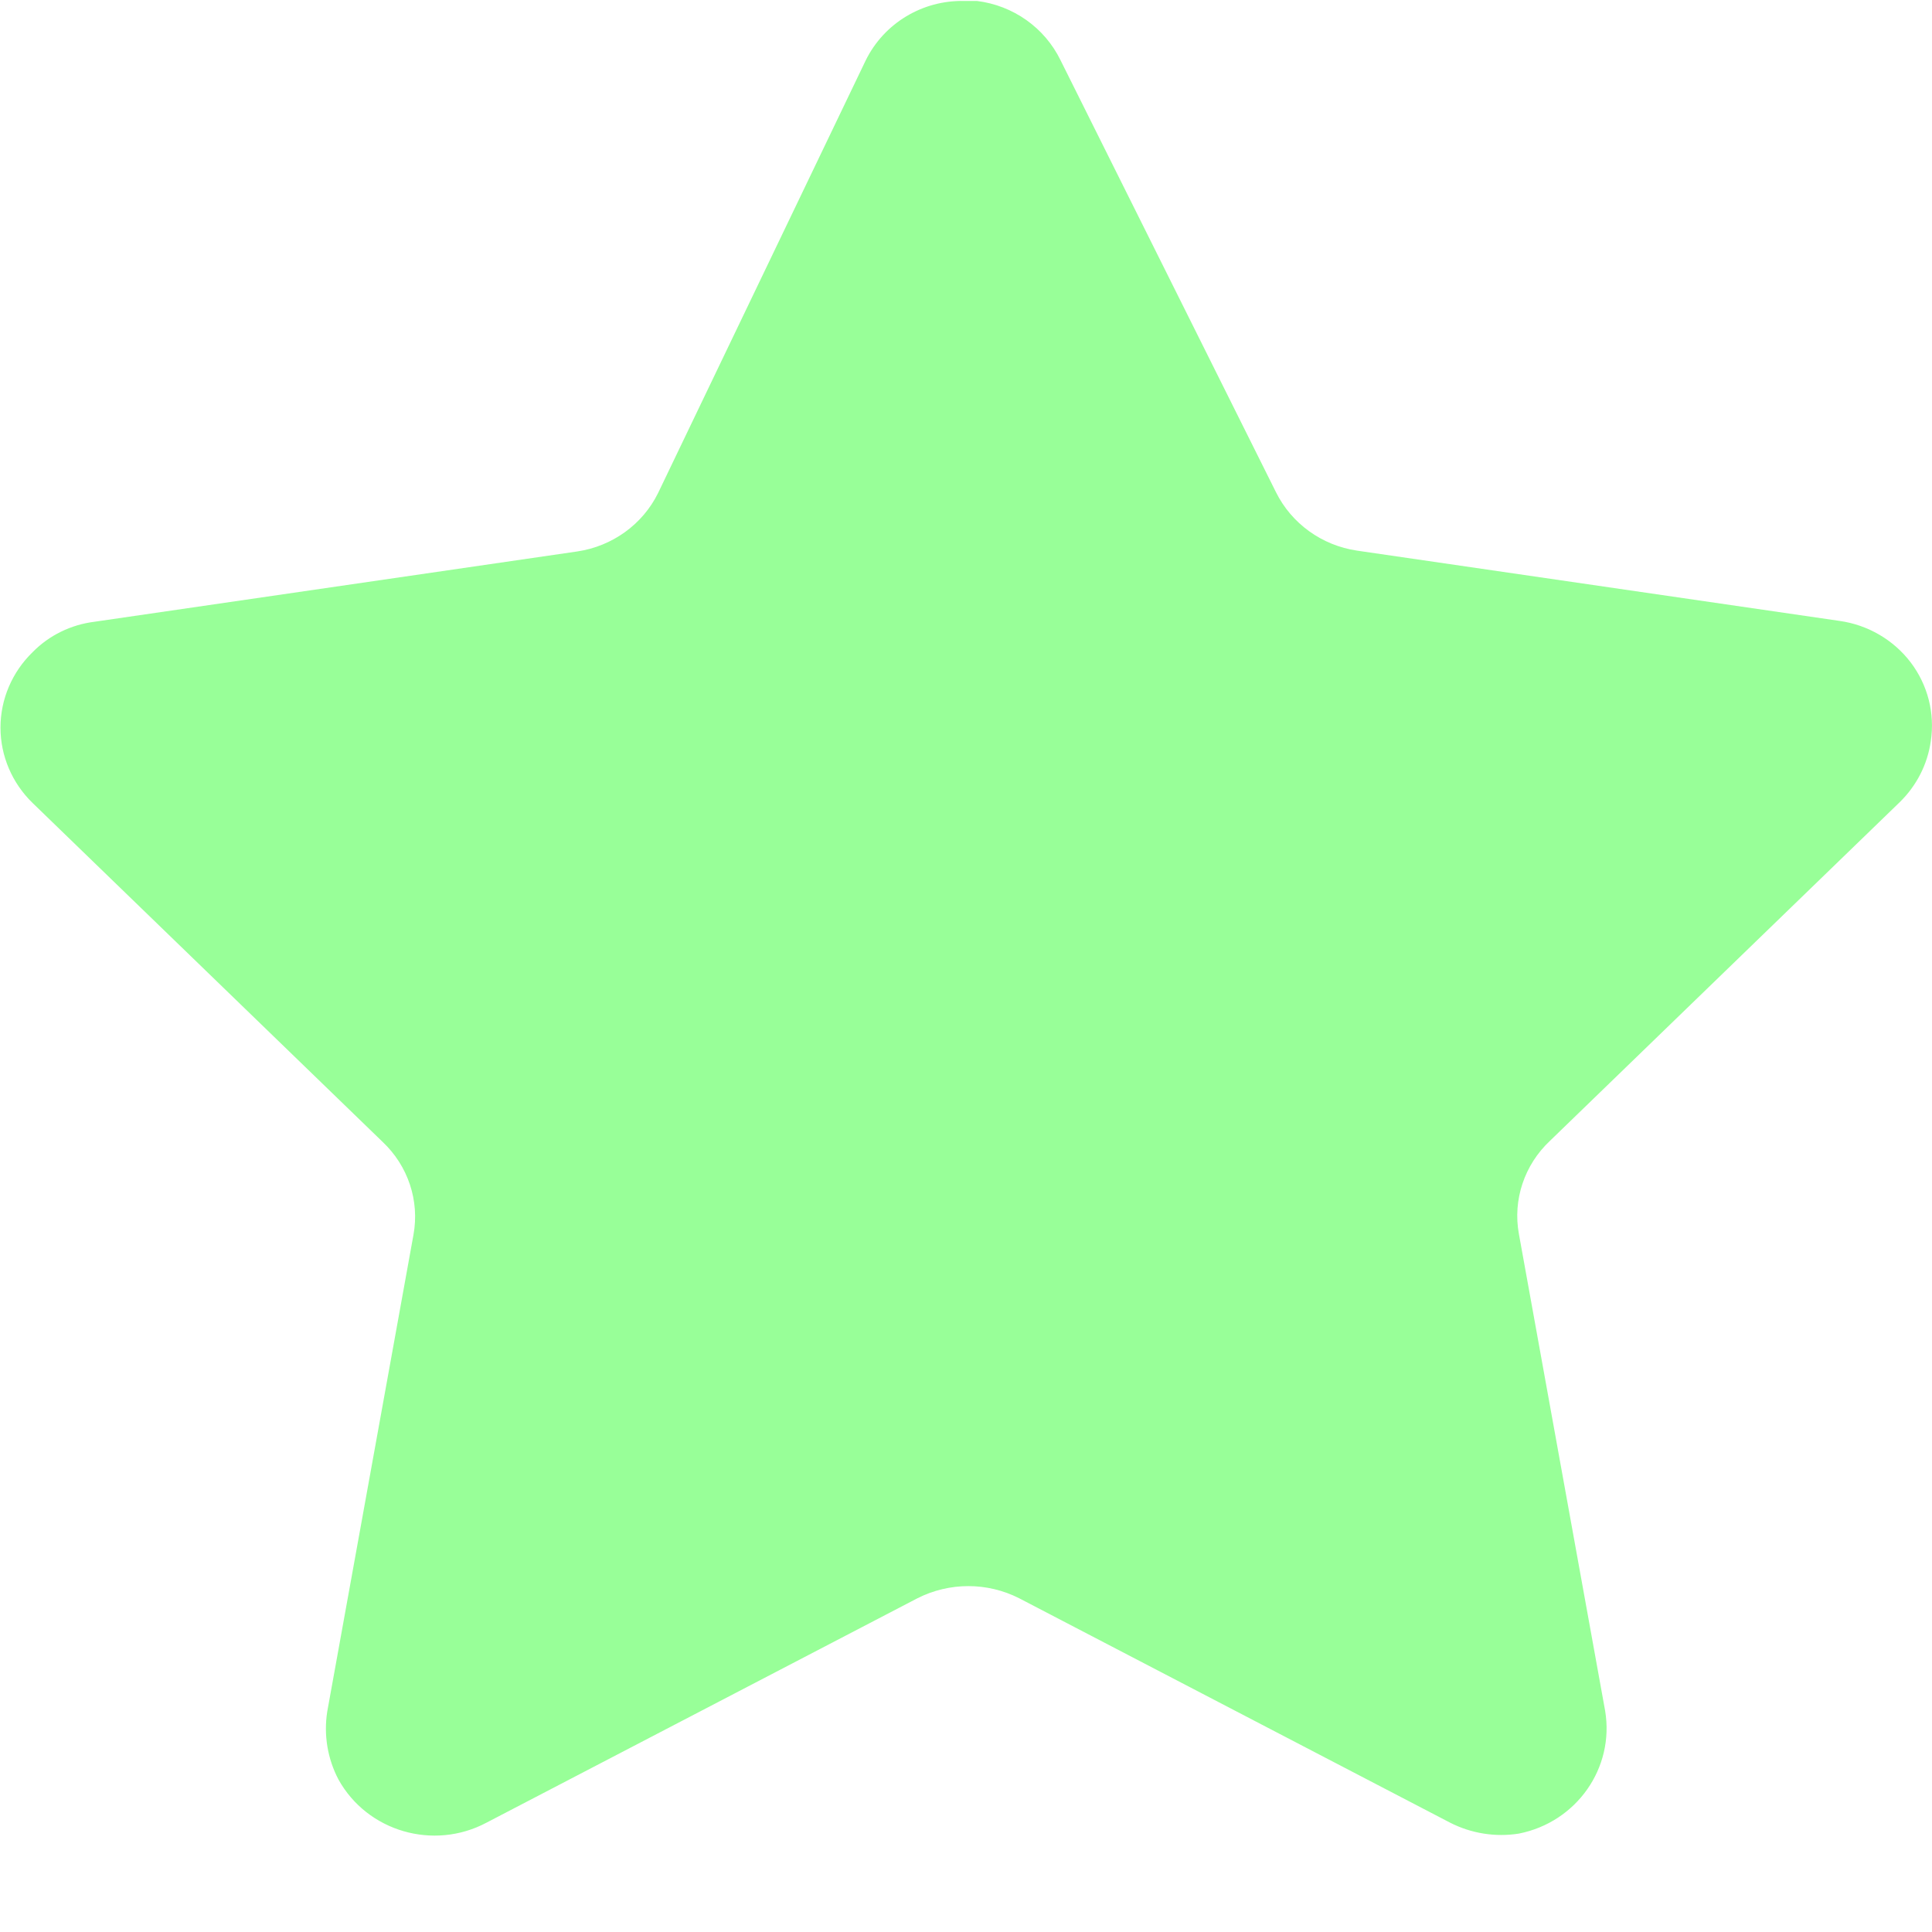 <svg width="16" height="16" viewBox="0 0 16 16" fill="none" xmlns="http://www.w3.org/2000/svg">
<path d="M8.783 0.499L10.567 4.076C10.696 4.336 10.947 4.517 11.238 4.56L15.234 5.142C15.469 5.175 15.681 5.299 15.823 5.485C15.965 5.672 16.025 5.907 15.99 6.138C15.963 6.329 15.873 6.506 15.733 6.643L12.836 9.448C12.624 9.647 12.527 9.937 12.579 10.22L13.293 14.168C13.372 14.641 13.057 15.09 12.579 15.185C12.384 15.216 12.184 15.184 12.008 15.094L8.44 13.236C8.176 13.102 7.863 13.102 7.598 13.236L4.03 15.094C3.591 15.328 3.042 15.168 2.803 14.737C2.712 14.564 2.68 14.367 2.71 14.175L3.424 10.227C3.476 9.944 3.379 9.654 3.167 9.455L0.27 6.65C0.1 6.485 0.004 6.26 0.004 6.026C0.004 5.791 0.1 5.566 0.27 5.401C0.406 5.262 0.588 5.173 0.783 5.149L4.78 4.567C5.071 4.524 5.322 4.343 5.45 4.083L7.17 0.499C7.321 0.193 7.638 0.001 7.984 0.008H8.091C8.391 0.045 8.652 0.23 8.783 0.499Z" fill="#98FF98"/>
</svg>
